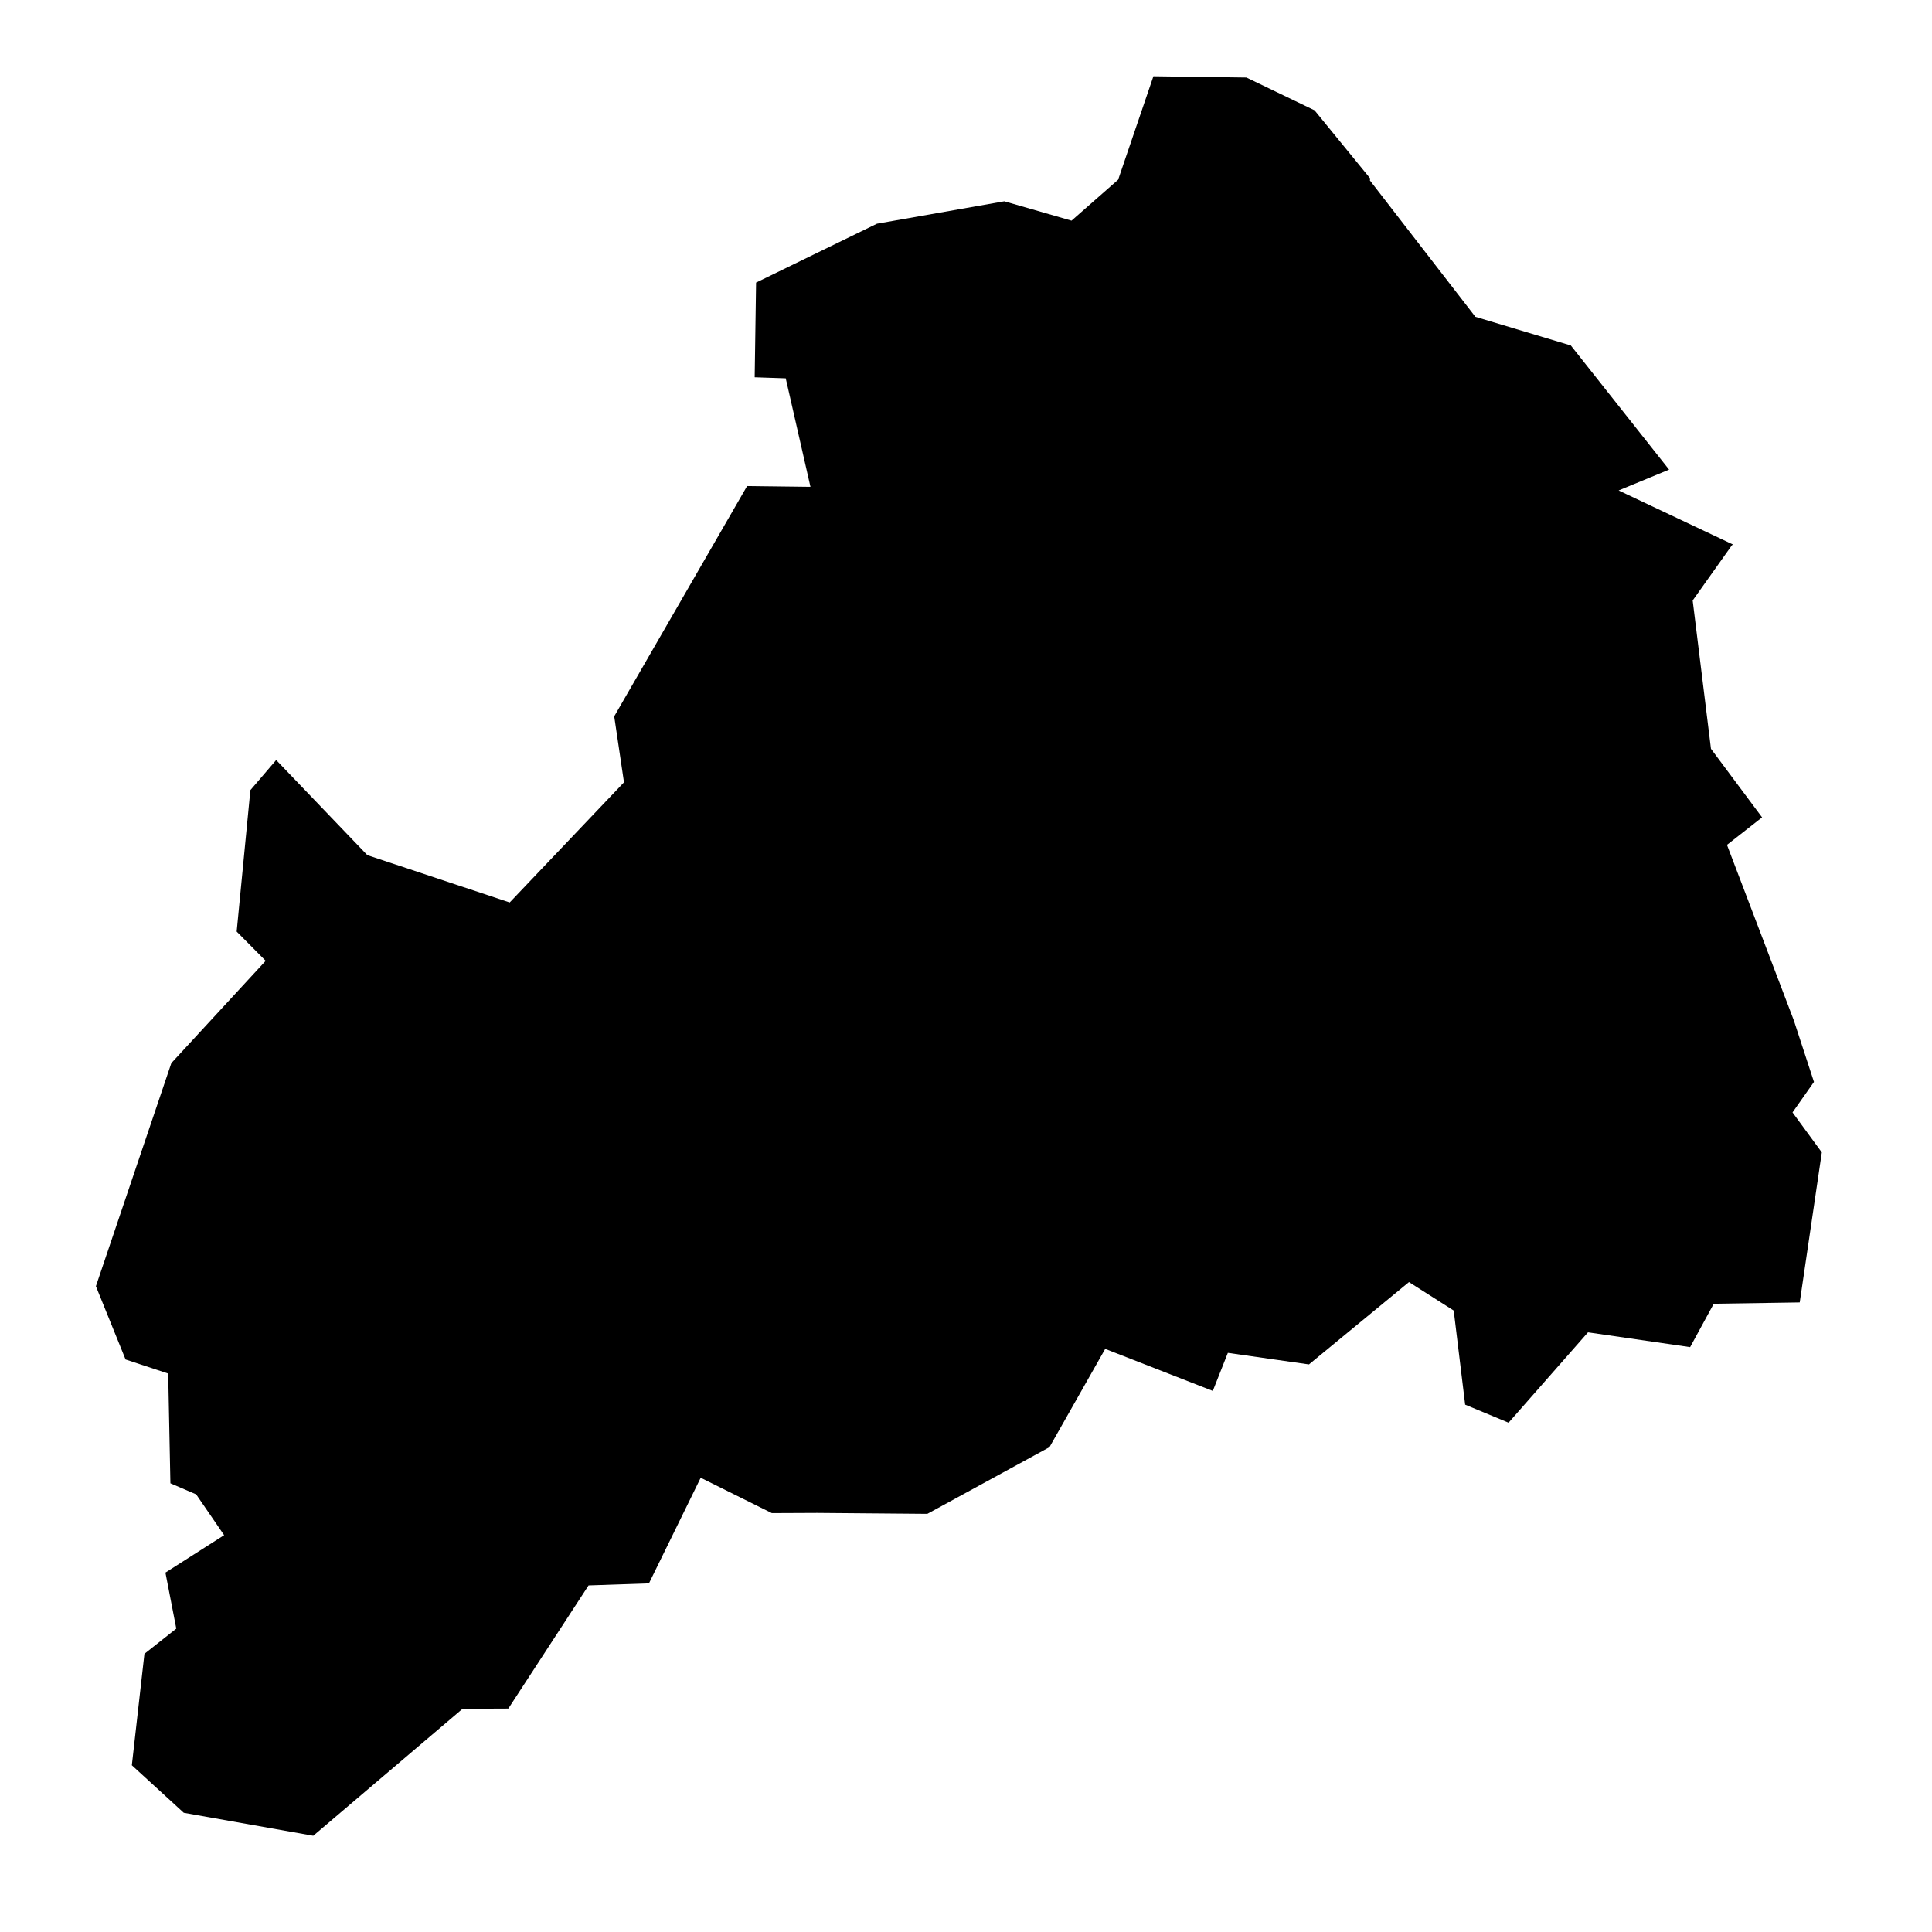 <?xml version="1.0" encoding="UTF-8"?>
<!-- Uploaded to: SVG Find, www.svgfind.com, Generator: SVG Find Mixer Tools -->
<svg fill="#000000" width="800px" height="800px" version="1.1" viewBox="144 144 512 512" xmlns="http://www.w3.org/2000/svg">
 <path d="m619.04 438.8 5.68-8.082-5.352-16.359-17.699-46.457 9.305-7.289-13.551-18.18-4.844-39.305 10.383-14.617 0.25-0.164 0.035-0.051-30.293-14.32 13.371-5.519-26.035-32.898-0.16-0.051-25.141-7.547-0.199-0.262-27.773-35.91 0.133-0.441-0.184-0.242-14.594-17.871-18.055-8.688-24.652-0.34-9.344 27.414-12.355 10.852-17.812-5.129-33.75 5.941-32.035 15.605-0.371 25.098 8.23 0.277 6.551 28.754-16.789-0.207-35.219 61.035 2.59 17.48-30.289 31.84-37.727-12.547-24.156-25.203-6.836 7.981-3.633 37.48 7.684 7.75-24.996 27.105-19.992 59.133 7.859 19.414 11.297 3.727 0.586 29.082 6.828 2.934 7.41 10.809-15.555 9.926 2.879 14.844-8.445 6.68-3.336 29.527 13.762 12.598 34.32 6.086 39.57-33.652 12.121-0.051 21.262-32.637 16.004-0.543 13.715-27.992 18.852 9.367 0.125 0.004 11.602-0.051v-0.004l29.484 0.25 32.371-17.676 14.762-26.035 28.52 11.137 3.988-10.086 21.496 3.066 26.504-21.824 11.855 7.547 3.031 24.941 11.504 4.777 21.051-23.945 27.066 3.922 6.262-11.5 22.785-0.348 5.852-39.758z"/>
</svg>